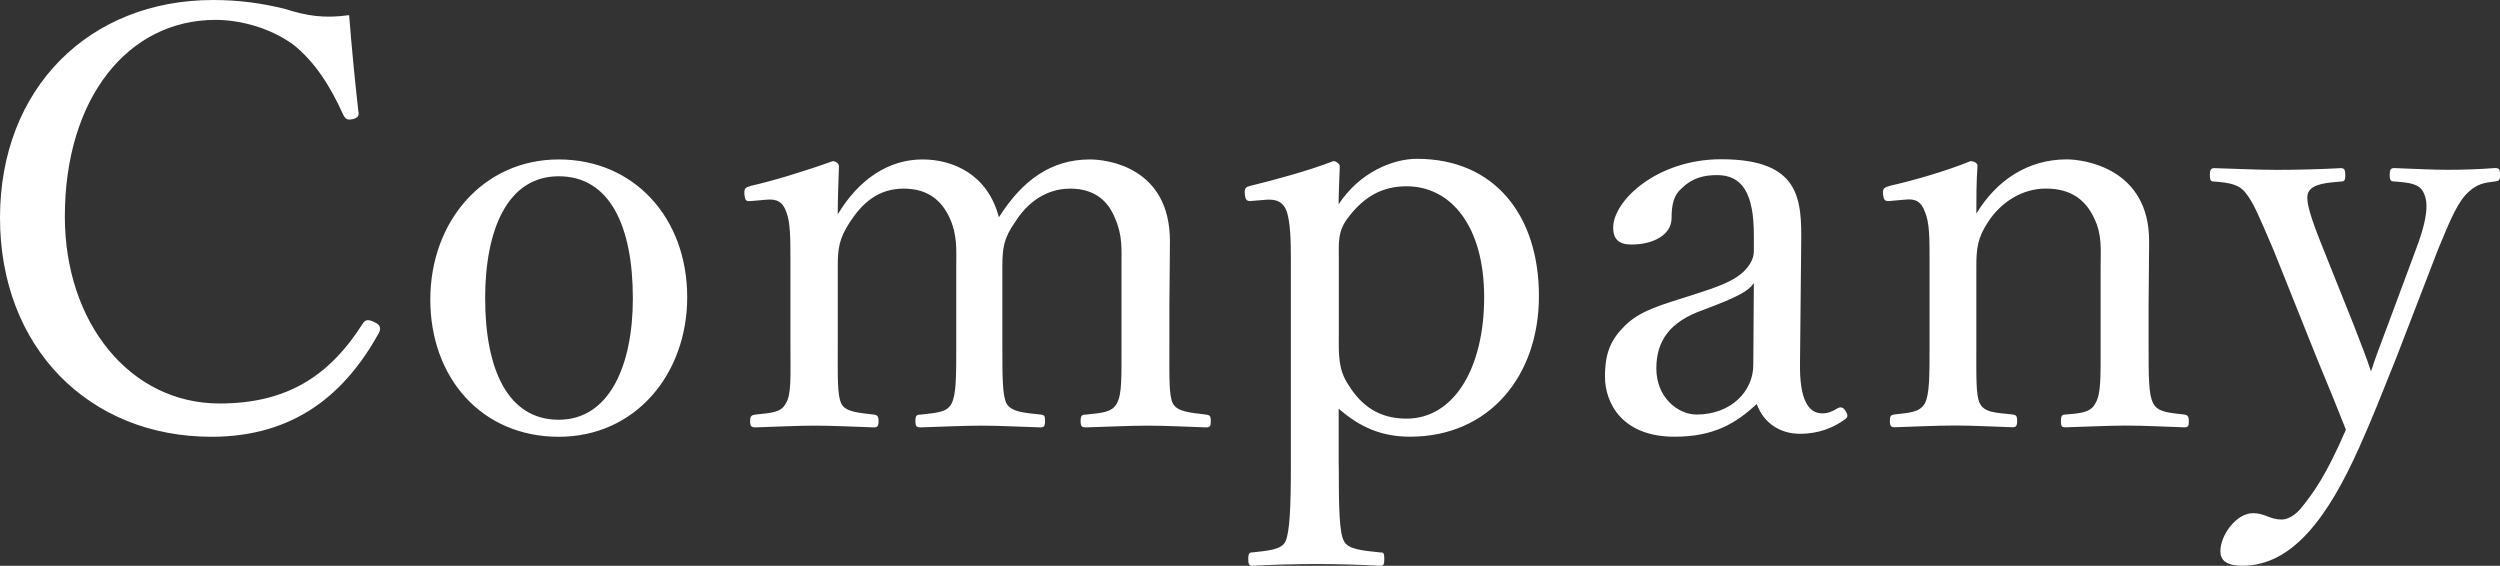 <?xml version="1.0" encoding="UTF-8"?>
<svg id="_レイヤー_2" xmlns="http://www.w3.org/2000/svg" width="359.68" height="81.4" version="1.1" viewBox="0 0 359.68 81.4">
  <rect x="0" y="0" width="359.68" height="81.4" fill="#333333" stroke="none"/>
  <!-- Generator: Adobe Illustrator 29.7.1, SVG Export Plug-In . SVG Version: 2.1.1 Build 8)  -->
  <defs>
    <style>
      .st0 {
        fill: #fff;
      }
    </style>
  </defs>
  <g id="text">
    <path class="st0" d="M51.58,16.13c.08.59-.17.84-.84,1.01-.76.17-1.01,0-1.34-.59-1.93-4.28-4.12-7.64-7.14-10.08-3.19-2.35-7.48-3.61-11.26-3.61-12.52,0-21.67,11.17-21.67,28.31,0,15.2,9.32,26.88,22.26,26.88,9.58,0,15.79-3.86,20.66-11.59.34-.42.67-.59,1.68-.08.76.34.92.84.59,1.51-4.79,8.65-12.01,14.95-24.11,14.95-17.64-.01-30.41-12.86-30.41-31.51S12.85,0,30.66,0C34.52,0,37.8.5,40.91,1.26c3.19,1.01,5.63,1.43,9.32.92.34,4.37.84,9.58,1.34,13.94l.01.01ZM98.87,42.76c0,11-7.39,20.08-18.48,20.08s-18.48-8.48-18.48-19.74,7.64-20.16,18.48-20.16,18.48,8.4,18.48,19.82ZM69.8,42.92c0,10.25,3.28,17.47,10.58,17.47s10.67-7.81,10.67-17.47c0-10.33-3.28-17.56-10.67-17.56s-10.58,7.73-10.58,17.56ZM108.27,28.9c-.84.08-1.09.17-1.18-1.09,0-.76.17-.84,1.01-1.09,3.02-.67,7.98-2.18,11.68-3.53.5,0,.92.34.92.76-.08,2.27-.17,4.7-.17,6.89,3.02-5.04,7.31-7.9,12.18-7.9,4.45,0,9.41,2.18,11,8.32,3.36-5.29,7.48-8.32,13.1-8.32,2.6,0,11.51,1.18,11.51,11.76,0,3.02-.08,7.14-.08,9.24v5.46c0,4.96-.08,7.48.5,8.65.67,1.26,2.77,1.34,4.79,1.6.5.08.67.17.67.92,0,.67-.08.92-.67.92-2.52-.08-5.8-.25-8.4-.25s-5.88.17-8.9.25c-.59,0-.76-.17-.76-.92s.17-.92.76-.92c2.18-.25,3.7-.25,4.45-1.6.76-1.34.67-3.86.67-8.65v-11.09c0-2.35.17-4.45-.92-6.89-1.01-2.52-2.94-4.28-6.47-4.28s-6.22,2.1-7.9,4.79c-1.68,2.35-1.85,3.86-1.85,6.47v11c0,4.96,0,7.39.59,8.65.76,1.26,2.6,1.34,4.96,1.6.5.08.59.17.59.92,0,.67-.08.92-.67.92-2.77-.08-6.05-.25-8.4-.25-2.77,0-6.05.17-8.82.25-.67,0-.76-.25-.76-.92,0-.76.17-.92.76-.92,2.1-.25,3.78-.25,4.45-1.6.67-1.34.67-3.86.67-8.65v-11.09c0-2.35.17-4.45-.92-6.89-1.18-2.6-3.19-4.28-6.64-4.28-3.7,0-5.96,2.1-7.73,4.79-1.6,2.44-1.76,3.86-1.76,6.47v11c0,4.96-.08,7.39.5,8.65.59,1.26,2.6,1.34,4.7,1.6.5.08.67.25.67.92,0,.76-.17.92-.67.92-2.6-.08-5.88-.25-8.48-.25s-5.8.17-8.57.25c-.59,0-.76-.17-.76-.92,0-.67.17-.84.76-.92,2.18-.25,3.7-.25,4.37-1.6.84-1.34.67-3.86.67-8.65v-12.01c0-3.02,0-5.38-.59-6.89-.5-1.43-1.34-1.93-2.94-1.76l-1.93.17.01-.01ZM192.61,66.95c0,6.22.08,9.74.76,10.92.59,1.18,2.69,1.34,5.12,1.6.59,0,.67.08.67.92s-.08,1.01-.59,1.01c-2.86-.17-6.64-.25-9.07-.25-2.86,0-6.47.08-9.32.25-.42,0-.59-.17-.59-.92,0-.92.17-1.01.67-1.01,2.1-.25,4.12-.34,4.7-1.6.59-1.43.76-4.7.76-10.92v-29.65c0-3.02-.08-5.21-.59-6.89-.5-1.34-1.43-1.76-2.86-1.68l-2.1.17c-.76.08-1.01,0-1.09-1.18,0-.67.17-.84.92-1.01,3.11-.76,8.15-2.1,11.84-3.53.42,0,.92.42.92.76-.08,2.27-.17,3.95-.17,5.46,3.02-4.62,7.81-6.55,11.26-6.55,11.26,0,17.56,8.23,17.56,19.74s-7.14,20.24-18.56,20.24c-4.79,0-7.81-1.93-10.25-4.03v8.15h.01ZM192.61,48.3c0,2.86-.08,4.87,1.43,7.14,1.85,2.94,4.37,4.79,8.32,4.79,6.8,0,11.17-7.22,11.17-17.47s-4.79-15.96-11.17-15.96c-3.61,0-6.13,1.6-8.23,4.28-1.76,2.18-1.51,3.78-1.51,6.55v10.67h-.01ZM258.97,52.25c-.08,5.21,1.18,7.22,3.19,7.22.84,0,1.43-.25,2.27-.76.34-.17.76-.17,1.09.42.42.67.34.92-.17,1.26-1.51,1.09-3.61,2.02-6.38,2.02-3.02,0-5.29-1.68-6.22-4.28-3.02,2.77-6.13,4.7-11.84,4.7-7.56,0-10-4.87-10-8.65,0-3.53.92-5.38,2.86-7.31,2.18-2.18,5.04-2.94,10.08-4.54,3.44-1.09,5.29-1.85,6.55-2.86,1.09-.84,1.93-2.1,1.93-3.28v-2.35c0-6.05-1.68-8.65-5.29-8.65-1.93,0-3.61.42-5.12,1.93-1.09.92-1.43,2.27-1.43,4.28,0,2.27-2.44,3.78-5.8,3.78-1.85,0-2.6-.84-2.6-2.44,0-3.86,6.3-9.83,15.54-9.83,11.42,0,11.59,5.8,11.51,12.18l-.17,17.14v.02ZM252.33,40.74c-.92,1.26-2.44,2.02-7.31,3.86-4.79,1.68-6.72,4.45-6.72,8.4,0,4.2,3.11,6.64,5.8,6.64,4.87,0,8.15-3.28,8.15-7.14,0,0,.08-11.76.08-11.76ZM272.16,28.9c-.92.08-1.18.08-1.26-1.18,0-.59.17-.76,1.09-1.01,3.02-.67,8.06-2.1,11.51-3.53.42,0,1.01.25,1.01.67-.17,2.27-.17,4.7-.17,6.89,2.94-4.87,7.48-7.81,13.02-7.81,2.44,0,11.84,1.26,11.84,11.76,0,3.02-.08,7.14-.08,9.24v5.46c0,4.96,0,7.39.67,8.65.67,1.26,2.18,1.34,4.45,1.6.5.08.67.25.67.92,0,.76-.08.92-.67.92-2.69-.08-5.71-.25-8.32-.25s-5.88.17-8.74.25c-.59,0-.67-.17-.67-.92s.17-.92.67-.92c2.02-.17,3.61-.25,4.28-1.6.84-1.34.76-3.86.76-8.65v-11.09c0-2.35.25-4.45-.92-6.89-1.18-2.52-3.19-4.28-6.97-4.28-3.44,0-6.47,2.02-8.23,4.7-1.6,2.35-1.76,3.95-1.76,6.55v11c0,4.96-.08,7.48.5,8.65.67,1.34,2.27,1.34,4.7,1.6.5.08.67.17.67.92s-.17.92-.67.92c-2.69-.08-5.71-.25-8.23-.25-2.77,0-5.96.17-8.74.25-.5,0-.67-.17-.67-.92s.17-.84.67-.92c2.02-.25,3.61-.25,4.37-1.6.67-1.34.67-3.86.67-8.65v-12.01c0-3.02,0-5.38-.67-6.89-.5-1.43-1.34-1.93-2.77-1.76l-2.02.17.01.01ZM344.82,51.32c-2.02,5.04-3.7,9.32-5.38,13.02-4.54,10.16-9.66,17.05-16.8,17.05-2.52,0-3.19-.92-3.19-2.1,0-2.27,2.27-5.46,4.7-5.46,1.68,0,2.44.92,4.12.92.84,0,2.02-.59,3.02-1.93,1.51-1.93,3.28-4.2,6.22-11-1.26-3.19-2.35-5.88-4.2-10.33l-6.22-15.54c-2.02-4.7-2.86-6.8-4.03-8.23-.92-1.18-2.27-1.43-4.45-1.6-.5,0-.67-.08-.67-.92s.17-1.01.67-1.01c2.77.08,6.3.25,8.9.25s6.38-.08,9.24-.25c.5,0,.67.17.67,1.01s-.17.92-.67.92c-2.02.17-4.03.34-4.62,1.51-.59,1.09.42,3.95,2.18,8.32l4.37,10.92c1.09,2.86,1.68,4.28,2.44,6.55.67-2.02,1.26-3.61,2.44-6.72l4.03-10.84c1.09-2.86,1.51-4.79,1.51-6.22,0-.84-.17-1.43-.42-1.93-.59-1.26-1.93-1.43-4.2-1.6-.5,0-.67-.17-.67-.92,0-.84.17-1.01.67-1.01,2.35.08,5.29.25,7.56.25s4.7-.08,6.89-.25c.59,0,.76.08.76,1.01,0,.76-.17.84-.76.92-1.51.17-2.52.34-3.78,1.51-1.43,1.26-2.52,3.7-4.37,8.23l-5.96,15.46v.01Z"/>
  </g>
</svg>